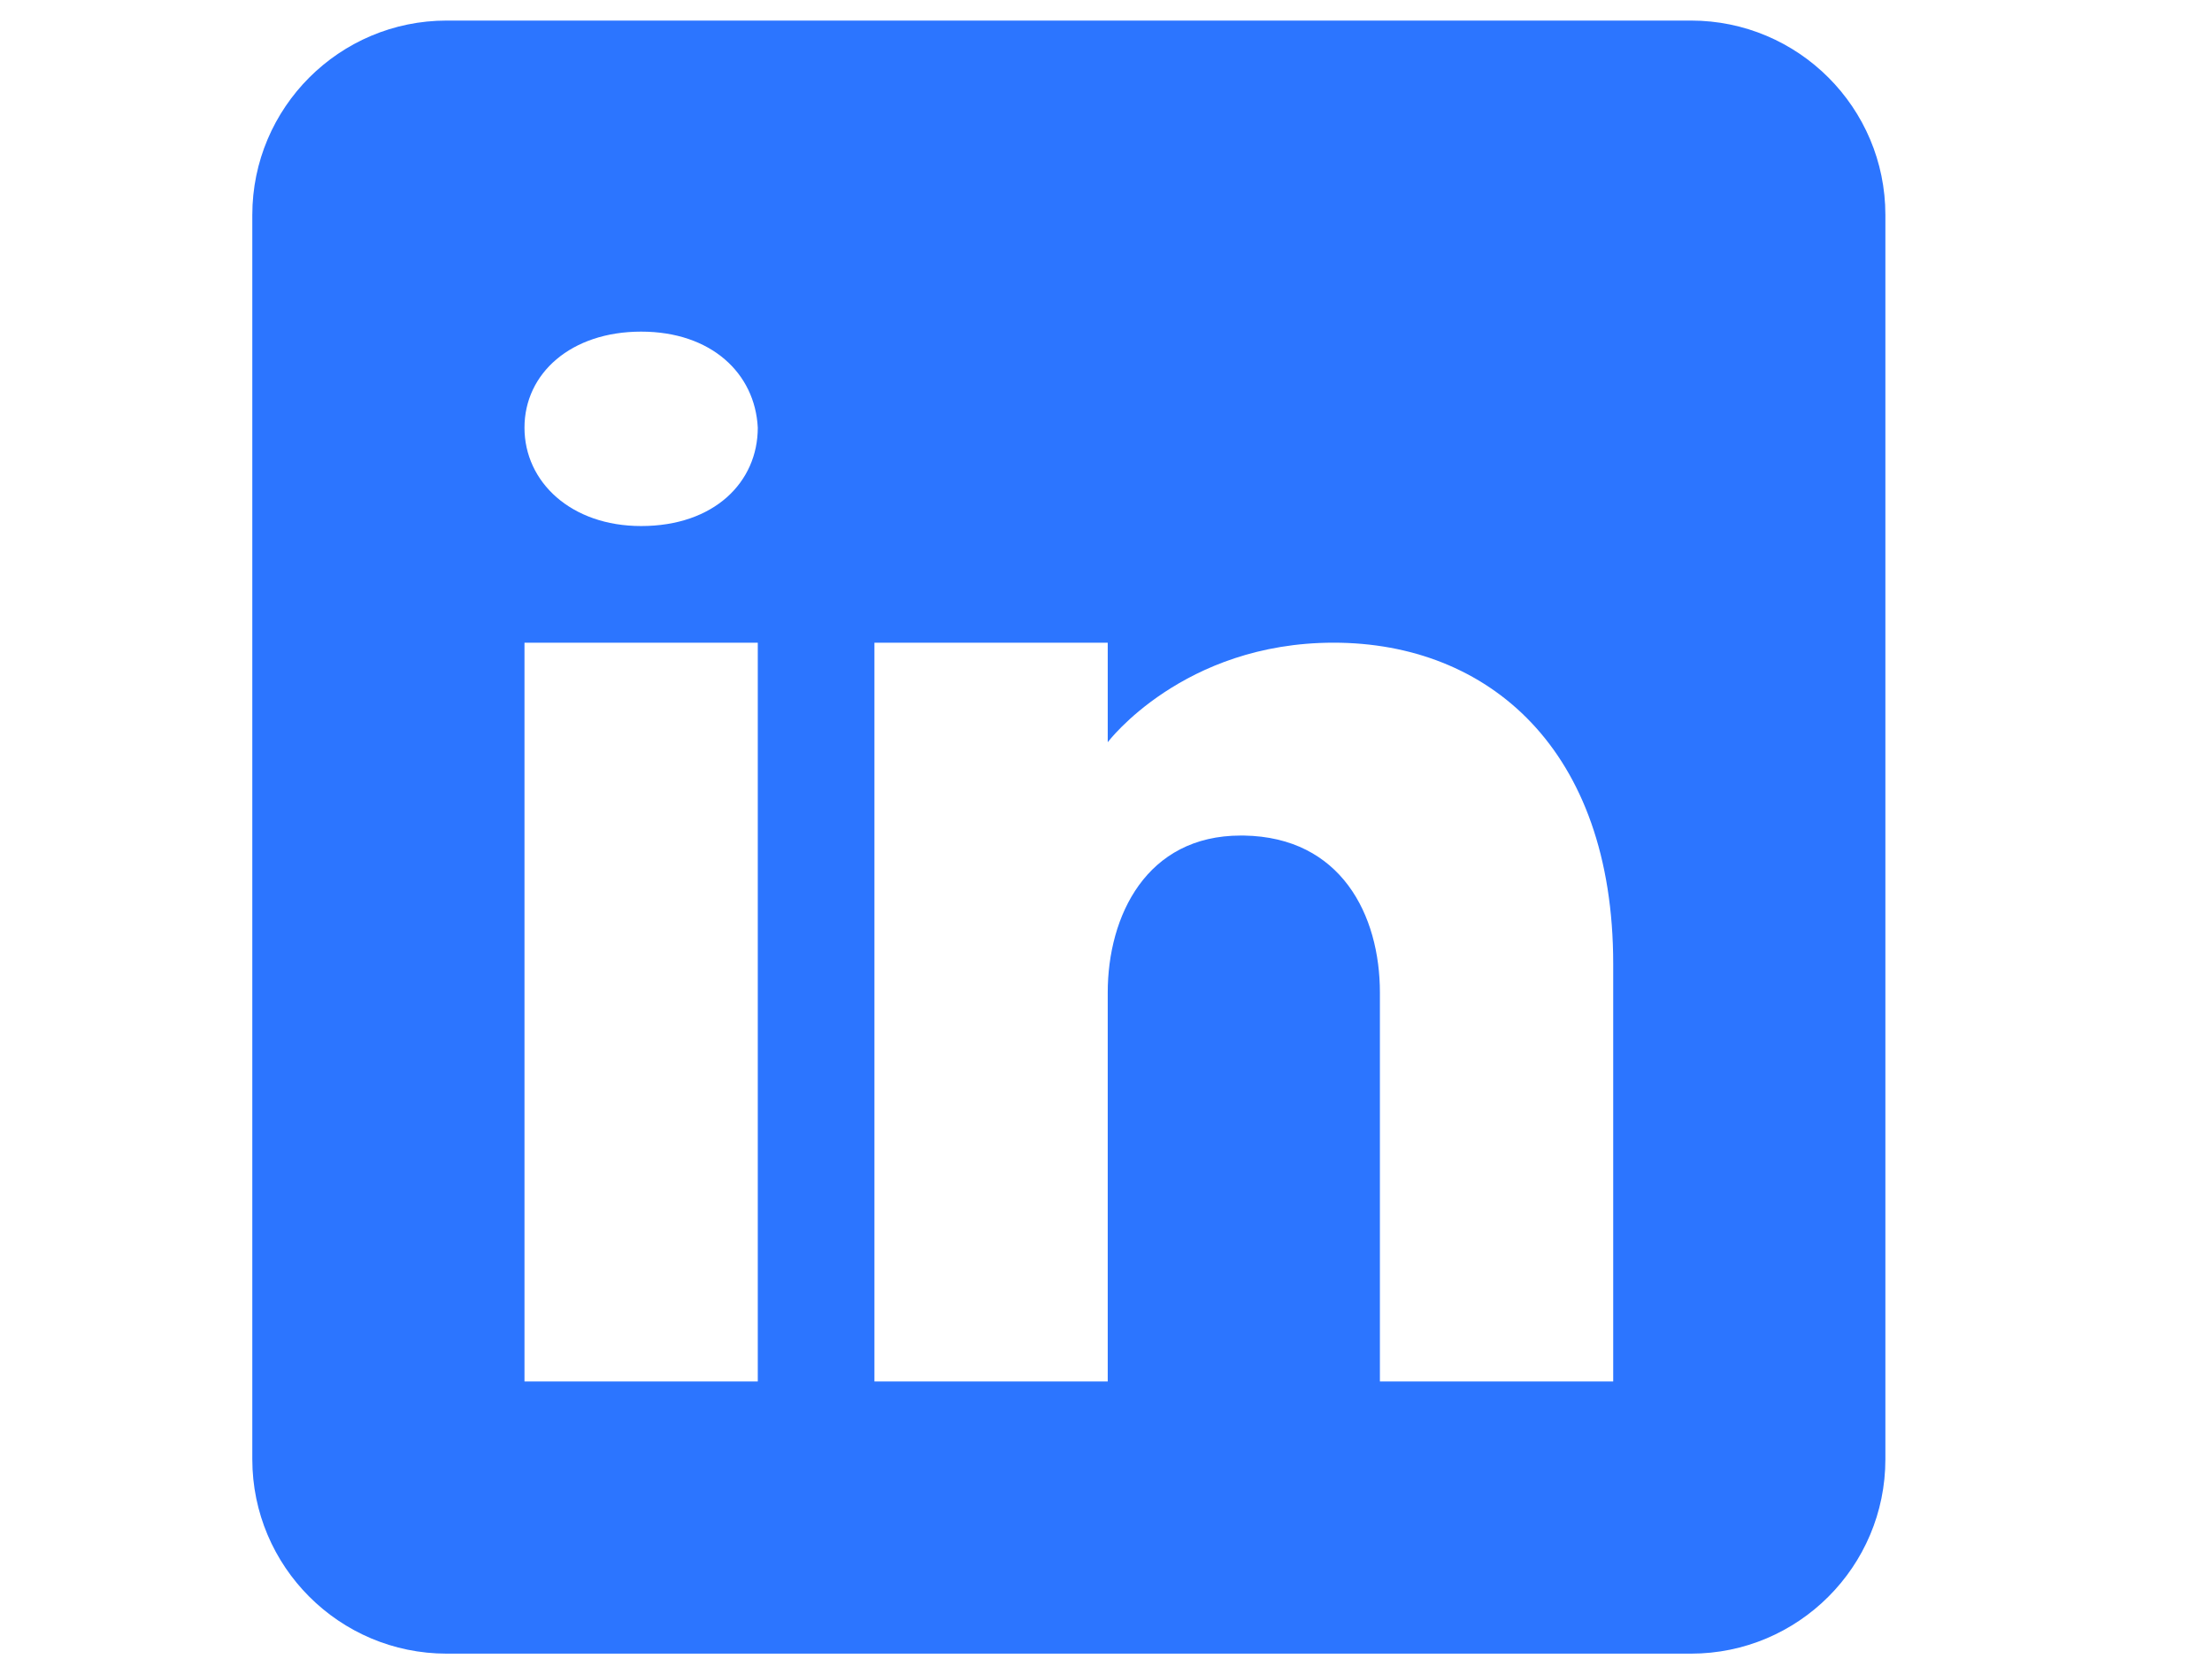 <svg xmlns="http://www.w3.org/2000/svg" xmlns:xlink="http://www.w3.org/1999/xlink" width="640" height="480" viewBox="0 0 640 480" xml:space="preserve"> <desc>Created with Fabric.js 3.6.6</desc> <defs> </defs> <g transform="matrix(11.25 0 0 11.25 309.25 242.2)"> <path style="stroke: none; stroke-width: 1; stroke-dasharray: none; stroke-linecap: butt; stroke-dashoffset: 0; stroke-linejoin: miter; stroke-miterlimit: 10; fill: rgb(44,117,255); fill-rule: nonzero; opacity: 1;" transform=" translate(-25, -25)" d="M 41 4 h -32 c -2.76 0 -5 2.24 -5 5 v 32 c 0 2.76 2.24 5 5 5 h 32 c 2.76 0 5 -2.24 5 -5 v -32 c 0 -2.76 -2.24 -5 -5 -5 z M 17 20 v 19 h -6 v -19 z M 11 14.47 c 0 -1.4 1.2 -2.47 3 -2.47 c 1.8 0 2.93 1.07 3 2.47 c 0 1.4 -1.12 2.53 -3 2.53 c -1.8 0 -3 -1.13 -3 -2.53 z M 39 39 h -6 c 0 0 0 -9.26 0 -10 c 0 -2 -1 -4 -3.5 -4.04 h -0.08 c -2.42 0 -3.42 2.06 -3.42 4.04 c 0 0.91 0 10 0 10 h -6 v -19 h 6 v 2.56 c 0 0 1.93 -2.56 5.81 -2.56 c 3.97 0 7.19 2.73 7.19 8.26 z" stroke-linecap="round"></path> </g> </svg>